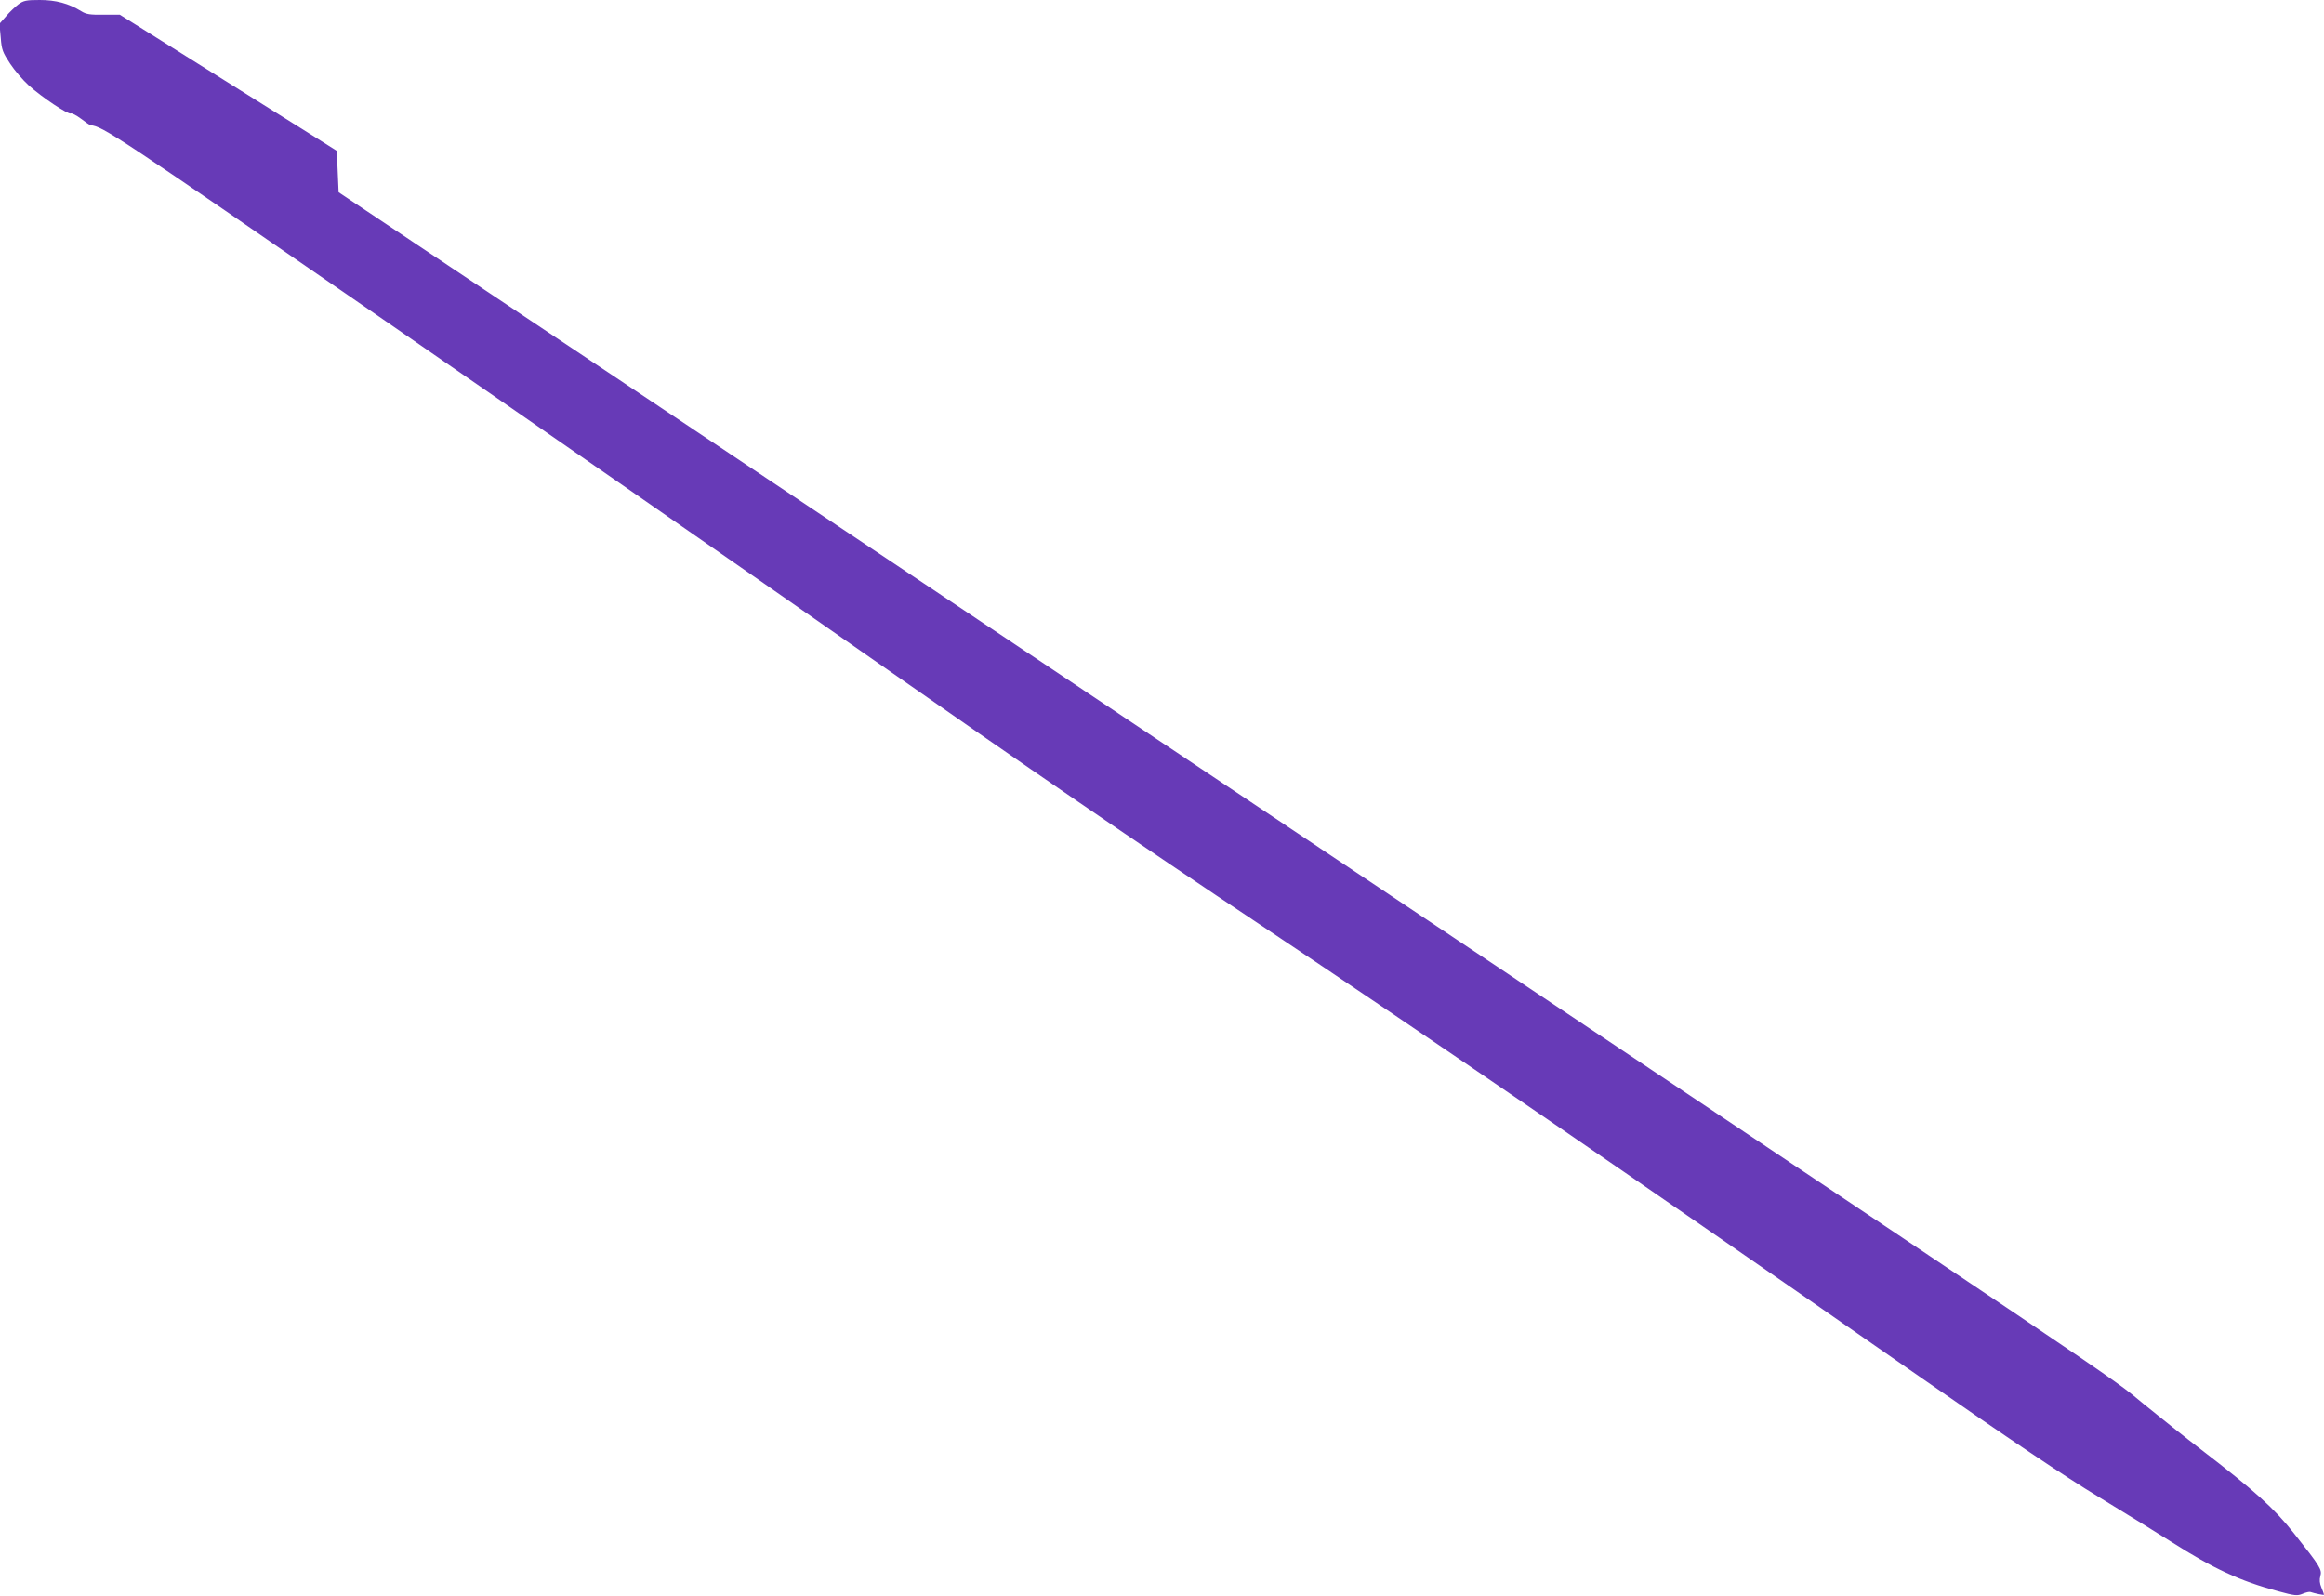 <?xml version="1.0" standalone="no"?>
<!DOCTYPE svg PUBLIC "-//W3C//DTD SVG 20010904//EN"
 "http://www.w3.org/TR/2001/REC-SVG-20010904/DTD/svg10.dtd">
<svg version="1.0" xmlns="http://www.w3.org/2000/svg"
 width="1280pt" height="879pt" viewBox="0 0 1280 879"
 preserveAspectRatio="xMidYMid meet">
<g transform="translate(0,879) scale(0.1,-0.1)"
fill="#673ab7" stroke="none">
<path d="M101 8766 c-18 -14 -49 -43 -68 -66 l-36 -41 7 -76 c5 -68 11 -82 52
-144 25 -38 71 -91 102 -119 74 -67 219 -163 232 -155 5 3 31 -10 56 -29 26
-20 50 -36 53 -36 66 -5 147 -59 1586 -1052 825 -569 2042 -1414 2705 -1878
855 -598 1484 -1030 2165 -1483 901 -601 1977 -1338 3625 -2485 486 -338 790
-543 980 -658 151 -92 329 -202 395 -244 235 -150 383 -219 593 -275 91 -25
105 -26 134 -14 18 8 38 12 43 10 24 -8 75 -19 75 -15 0 3 -6 20 -14 39 -10
23 -12 44 -6 64 10 35 0 52 -146 236 -111 139 -211 230 -514 463 -80 61 -219
172 -310 246 -206 169 90 -31 -5385 3629 l-4560 3048 -5 114 -5 114 -90 57
c-49 31 -318 200 -598 375 l-507 318 -90 0 c-73 -1 -95 2 -122 19 -70 43 -140
62 -229 62 -74 0 -89 -3 -118 -24z"/>
</g>
</svg>
